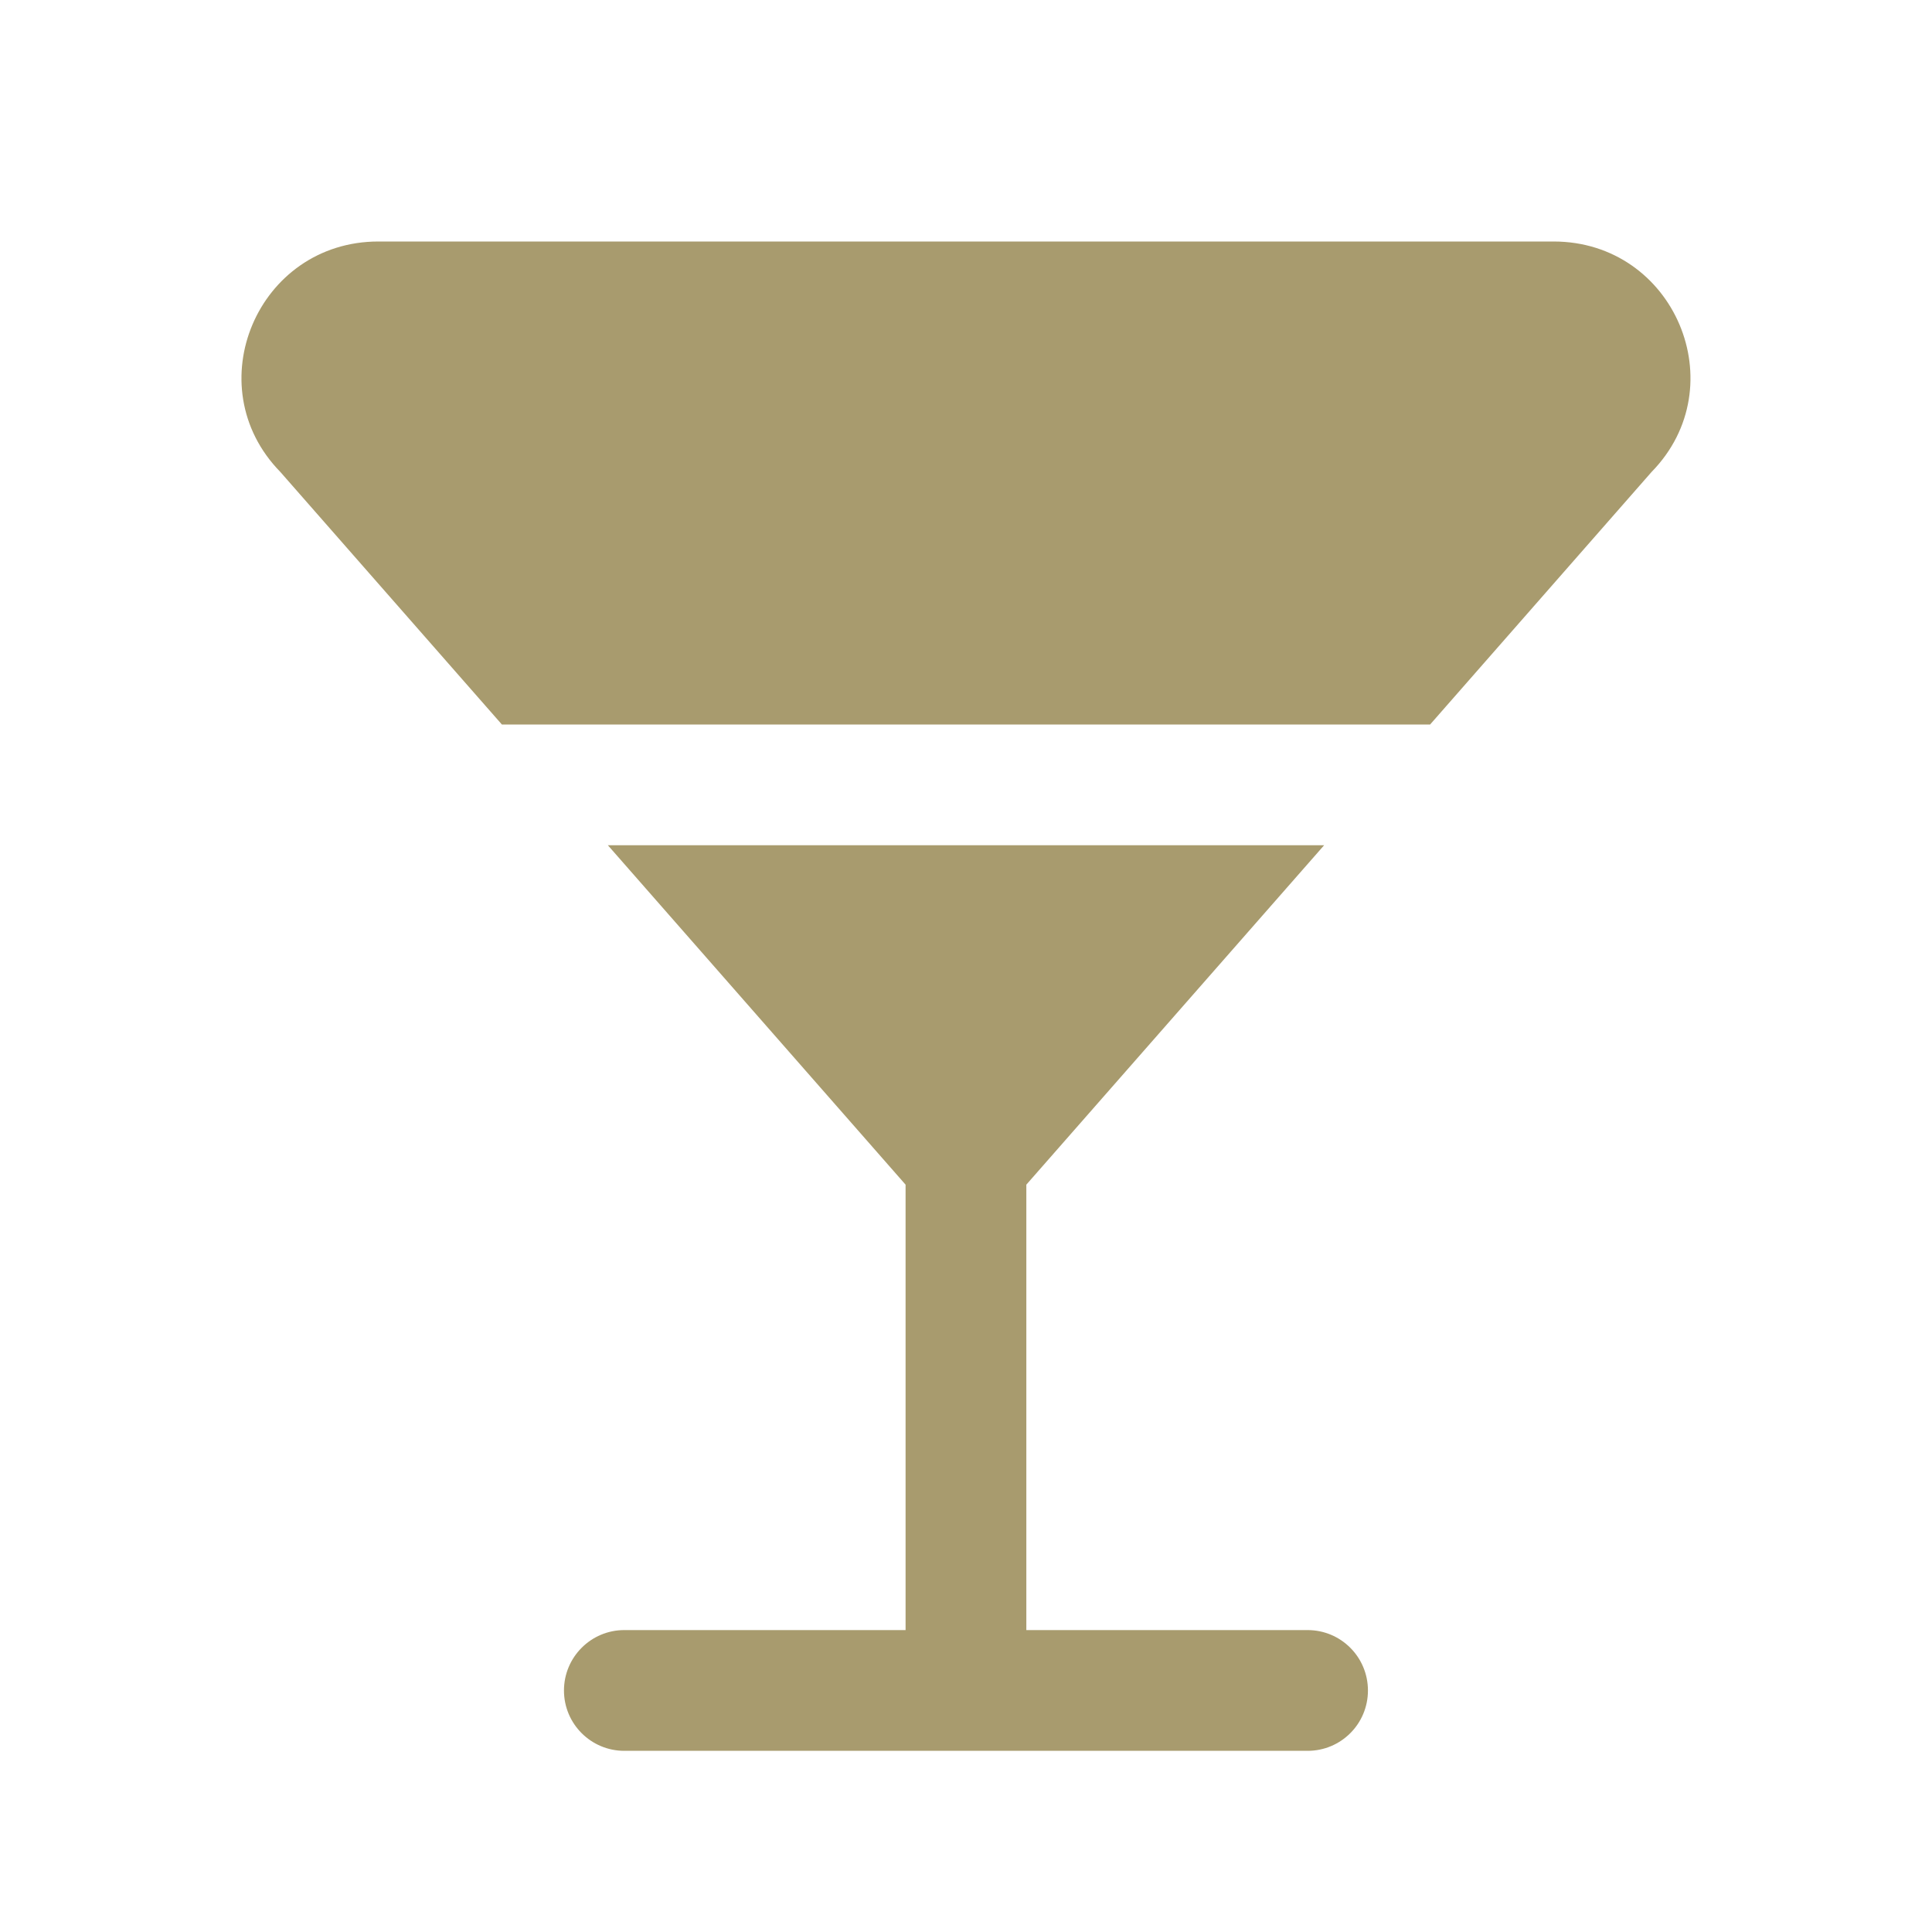<svg width="22" height="22" viewBox="0 0 22 22" fill="none" xmlns="http://www.w3.org/2000/svg">
<path d="M17.691 2.75H4.309C2.933 2.75 2.234 4.395 3.193 5.375L5.715 8.25H16.285L18.806 5.375C19.765 4.395 19.067 2.75 17.691 2.75Z" fill="#A89B6E"/>
<path d="M15.078 9.625H6.922L10.312 13.49V18.562H7.109C6.73 18.562 6.422 18.87 6.422 19.25C6.422 19.63 6.73 19.937 7.109 19.937H14.89C15.27 19.937 15.577 19.63 15.577 19.25C15.577 18.87 15.27 18.562 14.89 18.562H11.687V13.49L15.078 9.625Z" fill="#A89B6E"/>
</svg>
